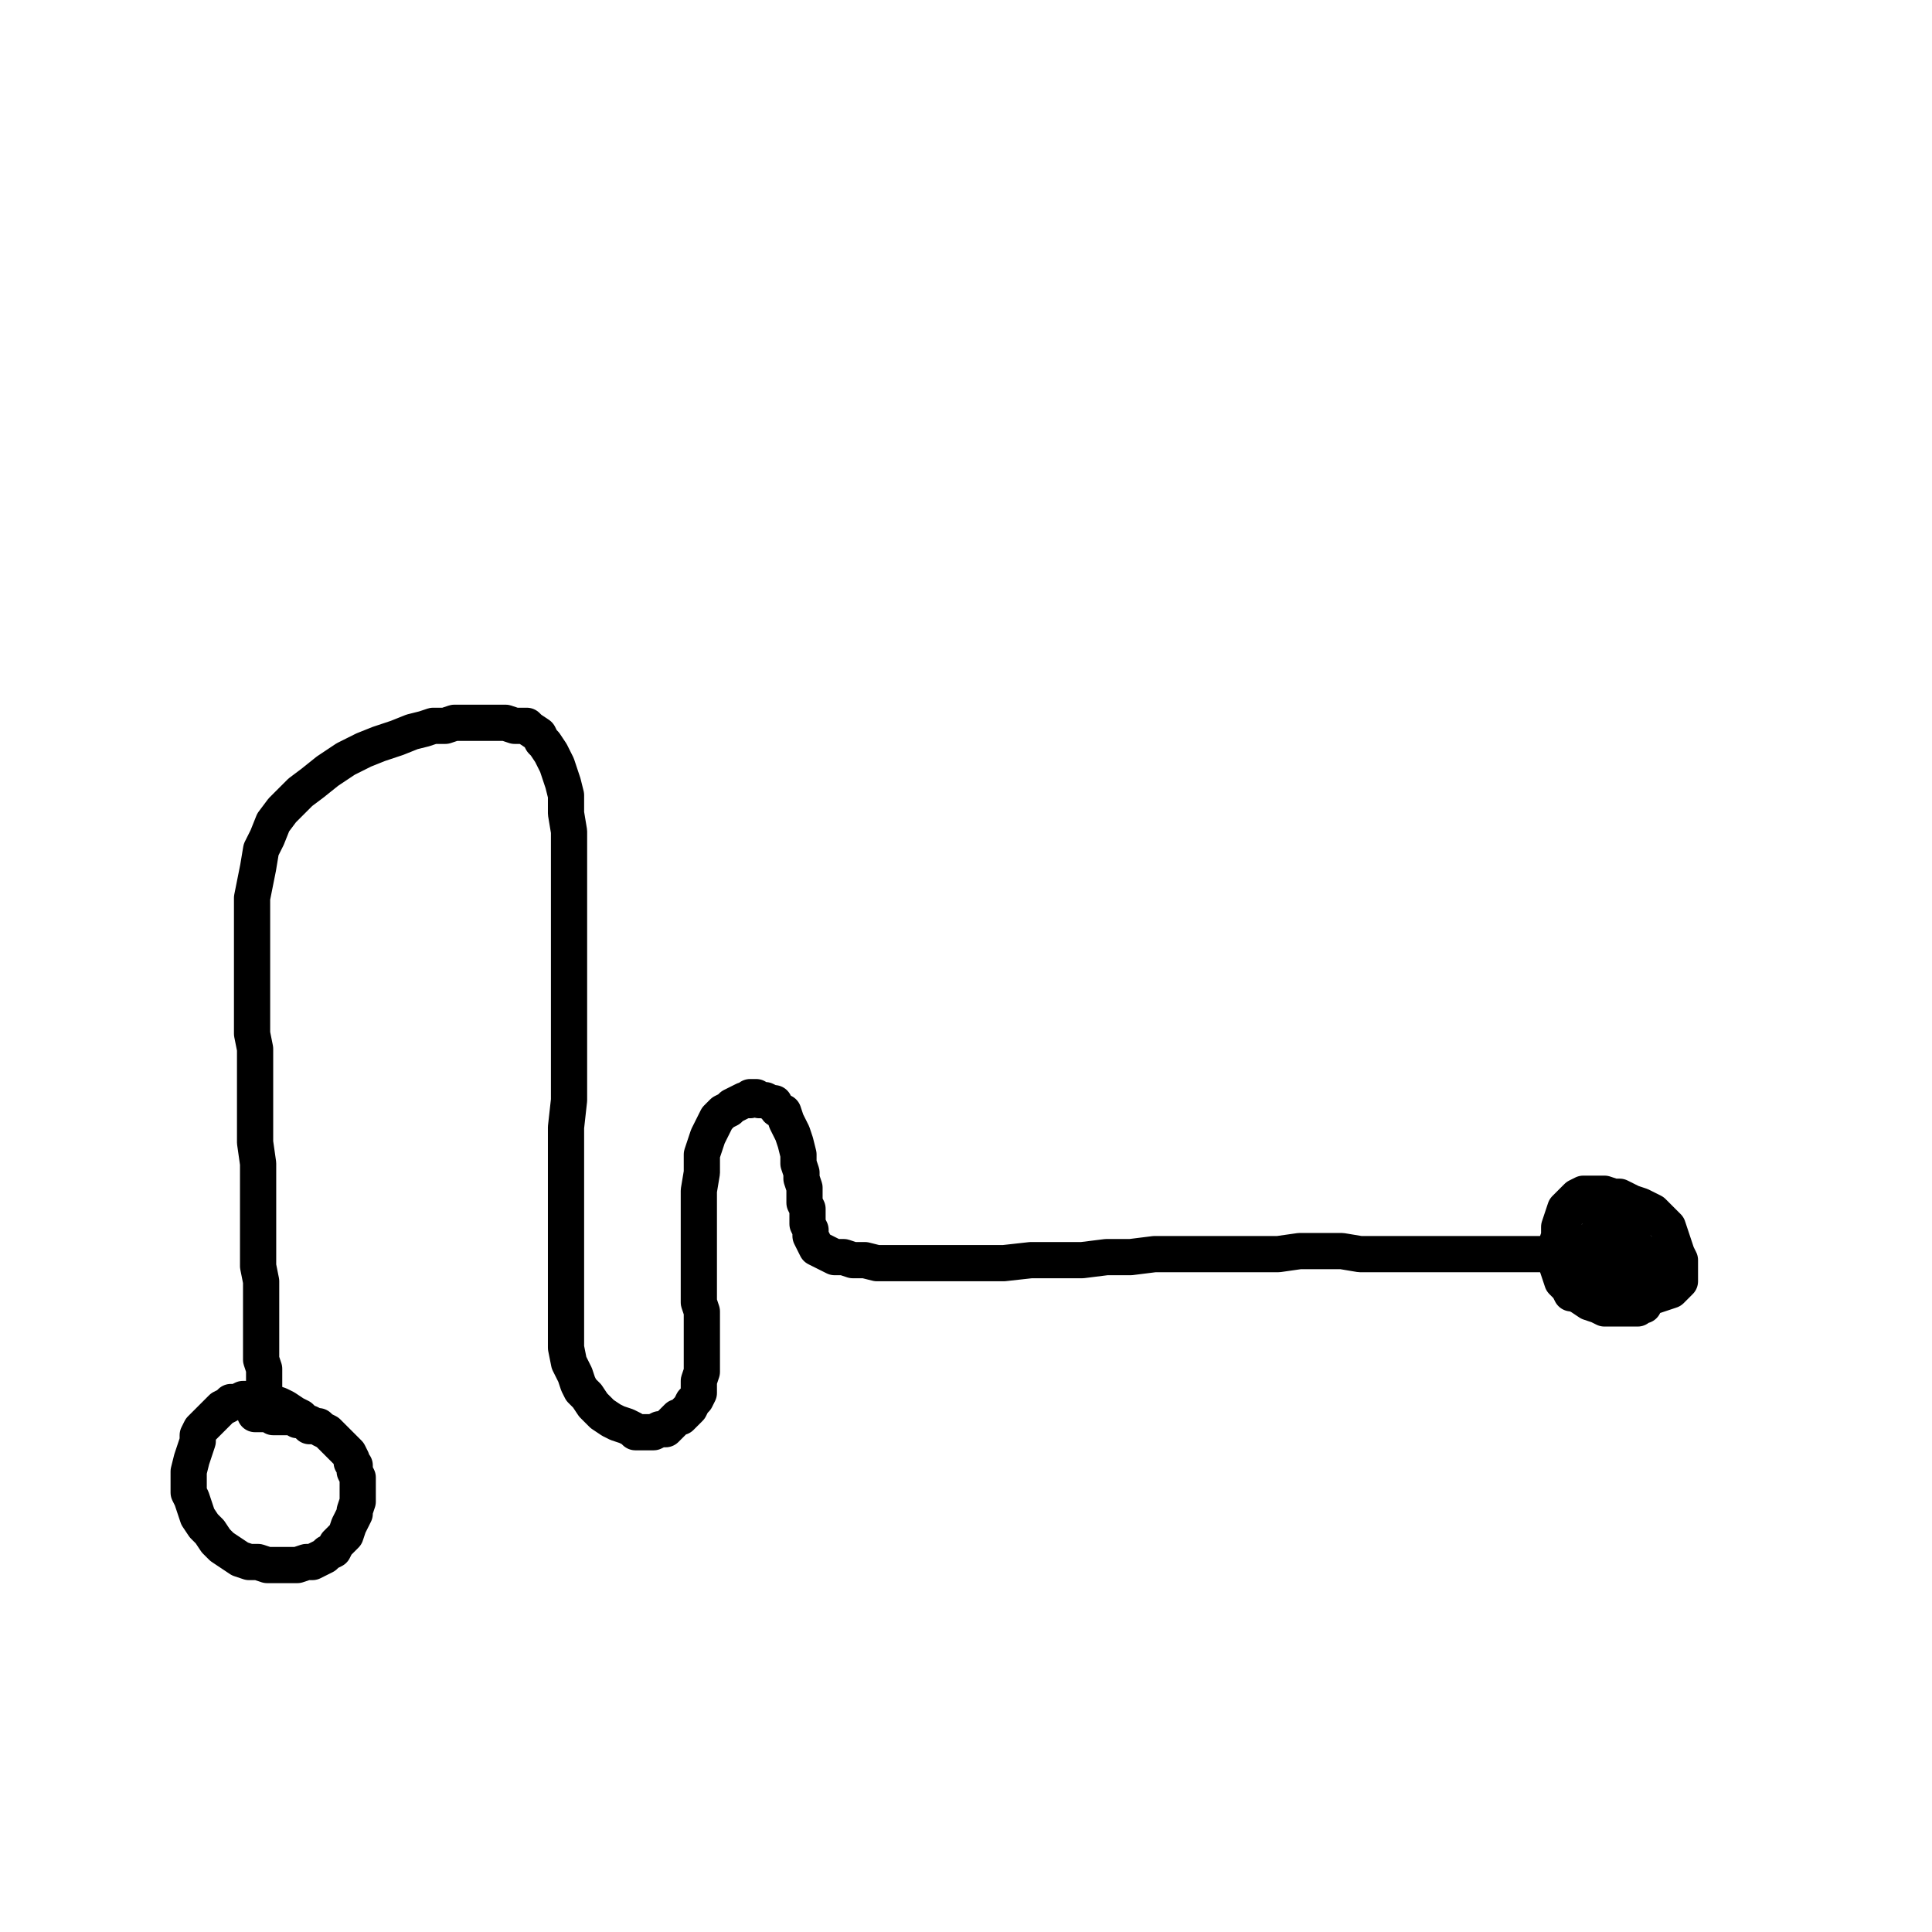 <?xml version="1.0" standalone="yes"?><svg width="640px" height="640px" xmlns="http://www.w3.org/2000/svg" version="1.1"><polyline points="103.5,472.438 103.5,472.438 102.5,472.438 101.5,471.438 99.5,469.438 97.5,468.438 94.5,466.438 92.5,465.438 89.5,464.438 88.5,464.438 87.5,463.438 86.5,463.438 84.5,463.438 82.5,463.438 81.5,463.438 80.5,463.438 78.5,464.438 76.5,464.438 75.5,465.438 73.5,466.438 72.5,467.438 70.5,469.438 68.5,471.438 66.5,473.438 65.5,475.438 65.5,477.438 64.5,480.438 63.5,483.438 62.5,487.438 62.5,489.438 62.5,492.438 62.5,494.438 63.5,496.438 64.5,499.438 65.5,502.438 67.5,505.438 69.5,507.438 71.5,510.438 73.5,512.438 76.5,514.438 79.5,516.438 82.5,517.438 85.5,517.438 88.5,518.438 91.5,518.438 93.5,518.438 96.5,518.438 98.5,518.438 101.5,517.438 103.5,517.438 105.5,516.438 107.5,515.438 108.5,514.438 110.5,513.438 111.5,511.438 112.5,510.438 114.5,508.438 115.5,505.438 116.5,503.438 117.5,501.438 117.5,500.438 118.5,497.438 118.5,495.438 118.5,492.438 118.5,489.438 117.5,487.438 117.5,485.438 116.5,484.438 116.5,483.438 115.5,481.438 114.5,480.438 113.5,479.438 112.5,478.438 111.5,477.438 110.5,476.438 109.5,475.438 108.5,474.438 106.5,473.438 105.5,472.438 104.5,472.438 102.5,471.438 101.5,471.438 99.5,470.438 98.5,470.438 97.5,469.438 96.5,469.438 95.5,469.438 94.5,469.438 92.5,469.438 90.5,469.438 89.5,468.438 88.5,468.438 87.5,468.438 86.5,468.438 85.5,468.438 84.5,468.438 84.5,468.438 84.5,468.438 84.5,468.438 84.5,468.438 84.5,468.438 " fill="none" stroke="#000000" stroke-width="12px" stroke-linecap="round" stroke-linejoin="round" /><polyline points="87.5,463.438 87.5,463.438 87.5,462.438 87.5,460.438 87.5,457.438 87.5,453.438 86.5,450.438 86.5,446.438 86.5,442.438 86.5,439.438 86.5,435.438 86.5,432.438 86.5,428.438 86.5,424.438 85.5,419.438 85.5,414.438 85.5,409.438 85.5,404.438 85.5,398.438 85.5,391.438 85.5,385.438 84.5,378.438 84.5,371.438 84.5,365.438 84.5,358.438 84.5,353.438 84.5,347.438 83.5,342.438 83.5,335.438 83.5,329.438 83.5,323.438 83.5,317.438 83.5,311.438 83.5,304.438 83.5,297.438 84.5,292.438 85.5,287.438 86.5,281.438 88.5,277.438 90.5,272.438 93.5,268.438 96.5,265.438 99.5,262.438 103.5,259.438 108.5,255.438 114.5,251.438 120.5,248.438 125.5,246.438 131.5,244.438 136.5,242.438 140.5,241.438 143.5,240.438 147.5,240.438 150.5,239.438 153.5,239.438 157.5,239.438 160.5,239.438 162.5,239.438 164.5,239.438 167.5,239.438 170.5,240.438 172.5,240.438 174.5,240.438 175.5,241.438 178.5,243.438 179.5,245.438 180.5,246.438 182.5,249.438 184.5,253.438 185.5,256.438 186.5,259.438 187.5,263.438 187.5,269.438 188.5,275.438 188.5,282.438 188.5,291.438 188.5,301.438 188.5,310.438 188.5,318.438 188.5,327.438 188.5,334.438 188.5,341.438 188.5,347.438 188.5,355.438 188.5,364.438 187.5,373.438 187.5,382.438 187.5,392.438 187.5,401.438 187.5,409.438 187.5,415.438 187.5,421.438 187.5,426.438 187.5,431.438 187.5,436.438 187.5,441.438 187.5,446.438 188.5,451.438 190.5,455.438 191.5,458.438 192.5,460.438 194.5,462.438 196.5,465.438 199.5,468.438 202.5,470.438 204.5,471.438 207.5,472.438 209.5,473.438 210.5,474.438 212.5,474.438 213.5,474.438 215.5,474.438 216.5,474.438 218.5,473.438 220.5,473.438 221.5,472.438 222.5,471.438 223.5,470.438 224.5,469.438 225.5,469.438 227.5,467.438 228.5,466.438 229.5,464.438 230.5,463.438 231.5,461.438 231.5,459.438 231.5,457.438 232.5,454.438 232.5,452.438 232.5,449.438 232.5,445.438 232.5,441.438 232.5,438.438 232.5,434.438 231.5,431.438 231.5,427.438 231.5,423.438 231.5,420.438 231.5,417.438 231.5,414.438 231.5,410.438 231.5,406.438 231.5,402.438 231.5,398.438 231.5,394.438 232.5,388.438 232.5,384.438 232.5,382.438 233.5,379.438 234.5,376.438 235.5,374.438 236.5,372.438 237.5,370.438 239.5,368.438 241.5,367.438 242.5,366.438 244.5,365.438 246.5,364.438 247.5,364.438 248.5,364.438 248.5,363.438 249.5,363.438 250.5,363.438 251.5,364.438 252.5,364.438 253.5,364.438 255.5,365.438 256.5,365.438 257.5,367.438 259.5,368.438 260.5,371.438 262.5,375.438 263.5,378.438 264.5,382.438 264.5,385.438 265.5,388.438 265.5,390.438 266.5,393.438 266.5,395.438 266.5,398.438 267.5,400.438 267.5,402.438 267.5,405.438 268.5,407.438 268.5,409.438 269.5,411.438 270.5,413.438 272.5,414.438 274.5,415.438 276.5,416.438 279.5,416.438 282.5,417.438 286.5,417.438 290.5,418.438 297.5,418.438 304.5,418.438 309.5,418.438 314.5,418.438 322.5,418.438 332.5,418.438 341.5,417.438 350.5,417.438 358.5,417.438 366.5,416.438 374.5,416.438 382.5,415.438 390.5,415.438 397.5,415.438 404.5,415.438 409.5,415.438 417.5,415.438 423.5,415.438 430.5,414.438 437.5,414.438 444.5,414.438 450.5,415.438 456.5,415.438 461.5,415.438 466.5,415.438 472.5,415.438 477.5,415.438 482.5,415.438 488.5,415.438 492.5,415.438 494.5,415.438 496.5,415.438 498.5,415.438 501.5,415.438 504.5,415.438 509.5,415.438 513.5,415.438 516.5,415.438 517.5,415.438 517.5,415.438 517.5,415.438 517.5,415.438 517.5,415.438 517.5,415.438 " fill="none" stroke="#000000" stroke-width="12px" stroke-linecap="round" stroke-linejoin="round" /><polyline points="516.5,412.438 516.5,412.438 516.5,414.438 516.5,417.438 516.5,419.438 517.5,421.438 518.5,423.438 519.5,425.438 521.5,427.438 523.5,429.438 526.5,431.438 529.5,432.438 531.5,433.438 533.5,433.438 535.5,433.438 538.5,433.438 541.5,433.438 542.5,433.438 543.5,432.438 544.5,432.438 544.5,431.438 544.5,430.438 544.5,428.438 544.5,425.438 544.5,422.438 544.5,419.438 544.5,417.438 543.5,415.438 543.5,414.438 541.5,412.438 540.5,409.438 538.5,407.438 536.5,406.438 534.5,404.438 532.5,403.438 530.5,402.438 529.5,401.438 528.5,400.438 527.5,399.438 526.5,399.438 525.5,399.438 524.5,399.438 523.5,399.438 522.5,399.438 521.5,399.438 521.5,399.438 520.5,400.438 519.5,401.438 517.5,404.438 516.5,407.438 516.5,409.438 515.5,412.438 515.5,415.438 515.5,418.438 516.5,421.438 517.5,424.438 519.5,426.438 520.5,428.438 521.5,428.438 523.5,429.438 526.5,429.438 530.5,430.438 533.5,430.438 536.5,430.438 539.5,430.438 541.5,430.438 544.5,429.438 547.5,429.438 550.5,428.438 553.5,427.438 554.5,426.438 555.5,425.438 556.5,424.438 556.5,422.438 556.5,420.438 556.5,417.438 555.5,415.438 554.5,412.438 553.5,409.438 552.5,406.438 551.5,405.438 549.5,403.438 547.5,401.438 545.5,400.438 543.5,399.438 540.5,398.438 538.5,397.438 536.5,396.438 534.5,396.438 531.5,395.438 528.5,395.438 525.5,395.438 524.5,395.438 524.5,395.438 522.5,396.438 520.5,398.438 518.5,400.438 517.5,403.438 516.5,406.438 516.5,409.438 517.5,412.438 520.5,417.438 523.5,421.438 525.5,424.438 528.5,425.438 530.5,426.438 532.5,427.438 534.5,428.438 537.5,428.438 539.5,428.438 542.5,427.438 544.5,426.438 545.5,425.438 545.5,422.438 545.5,419.438 542.5,414.438 537.5,411.438 534.5,409.438 532.5,408.438 531.5,408.438 529.5,409.438 528.5,410.438 527.5,410.438 527.5,411.438 527.5,413.438 527.5,414.438 529.5,417.438 533.5,420.438 537.5,421.438 537.5,421.438 538.5,420.438 538.5,417.438 537.5,413.438 536.5,410.438 534.5,408.438 533.5,408.438 532.5,408.438 530.5,409.438 529.5,412.438 529.5,416.438 530.5,419.438 532.5,422.438 535.5,424.438 537.5,424.438 540.5,424.438 542.5,424.438 544.5,423.438 544.5,421.438 544.5,419.438 543.5,418.438 543.5,418.438 543.5,418.438 542.5,418.438 539.5,418.438 536.5,419.438 535.5,419.438 535.5,422.438 535.5,424.438 535.5,426.438 535.5,426.438 536.5,427.438 536.5,427.438 536.5,427.438 536.5,427.438 536.5,427.438 536.5,427.438 " fill="none" stroke="#000000" stroke-width="12px" stroke-linecap="round" stroke-linejoin="round" /></svg>